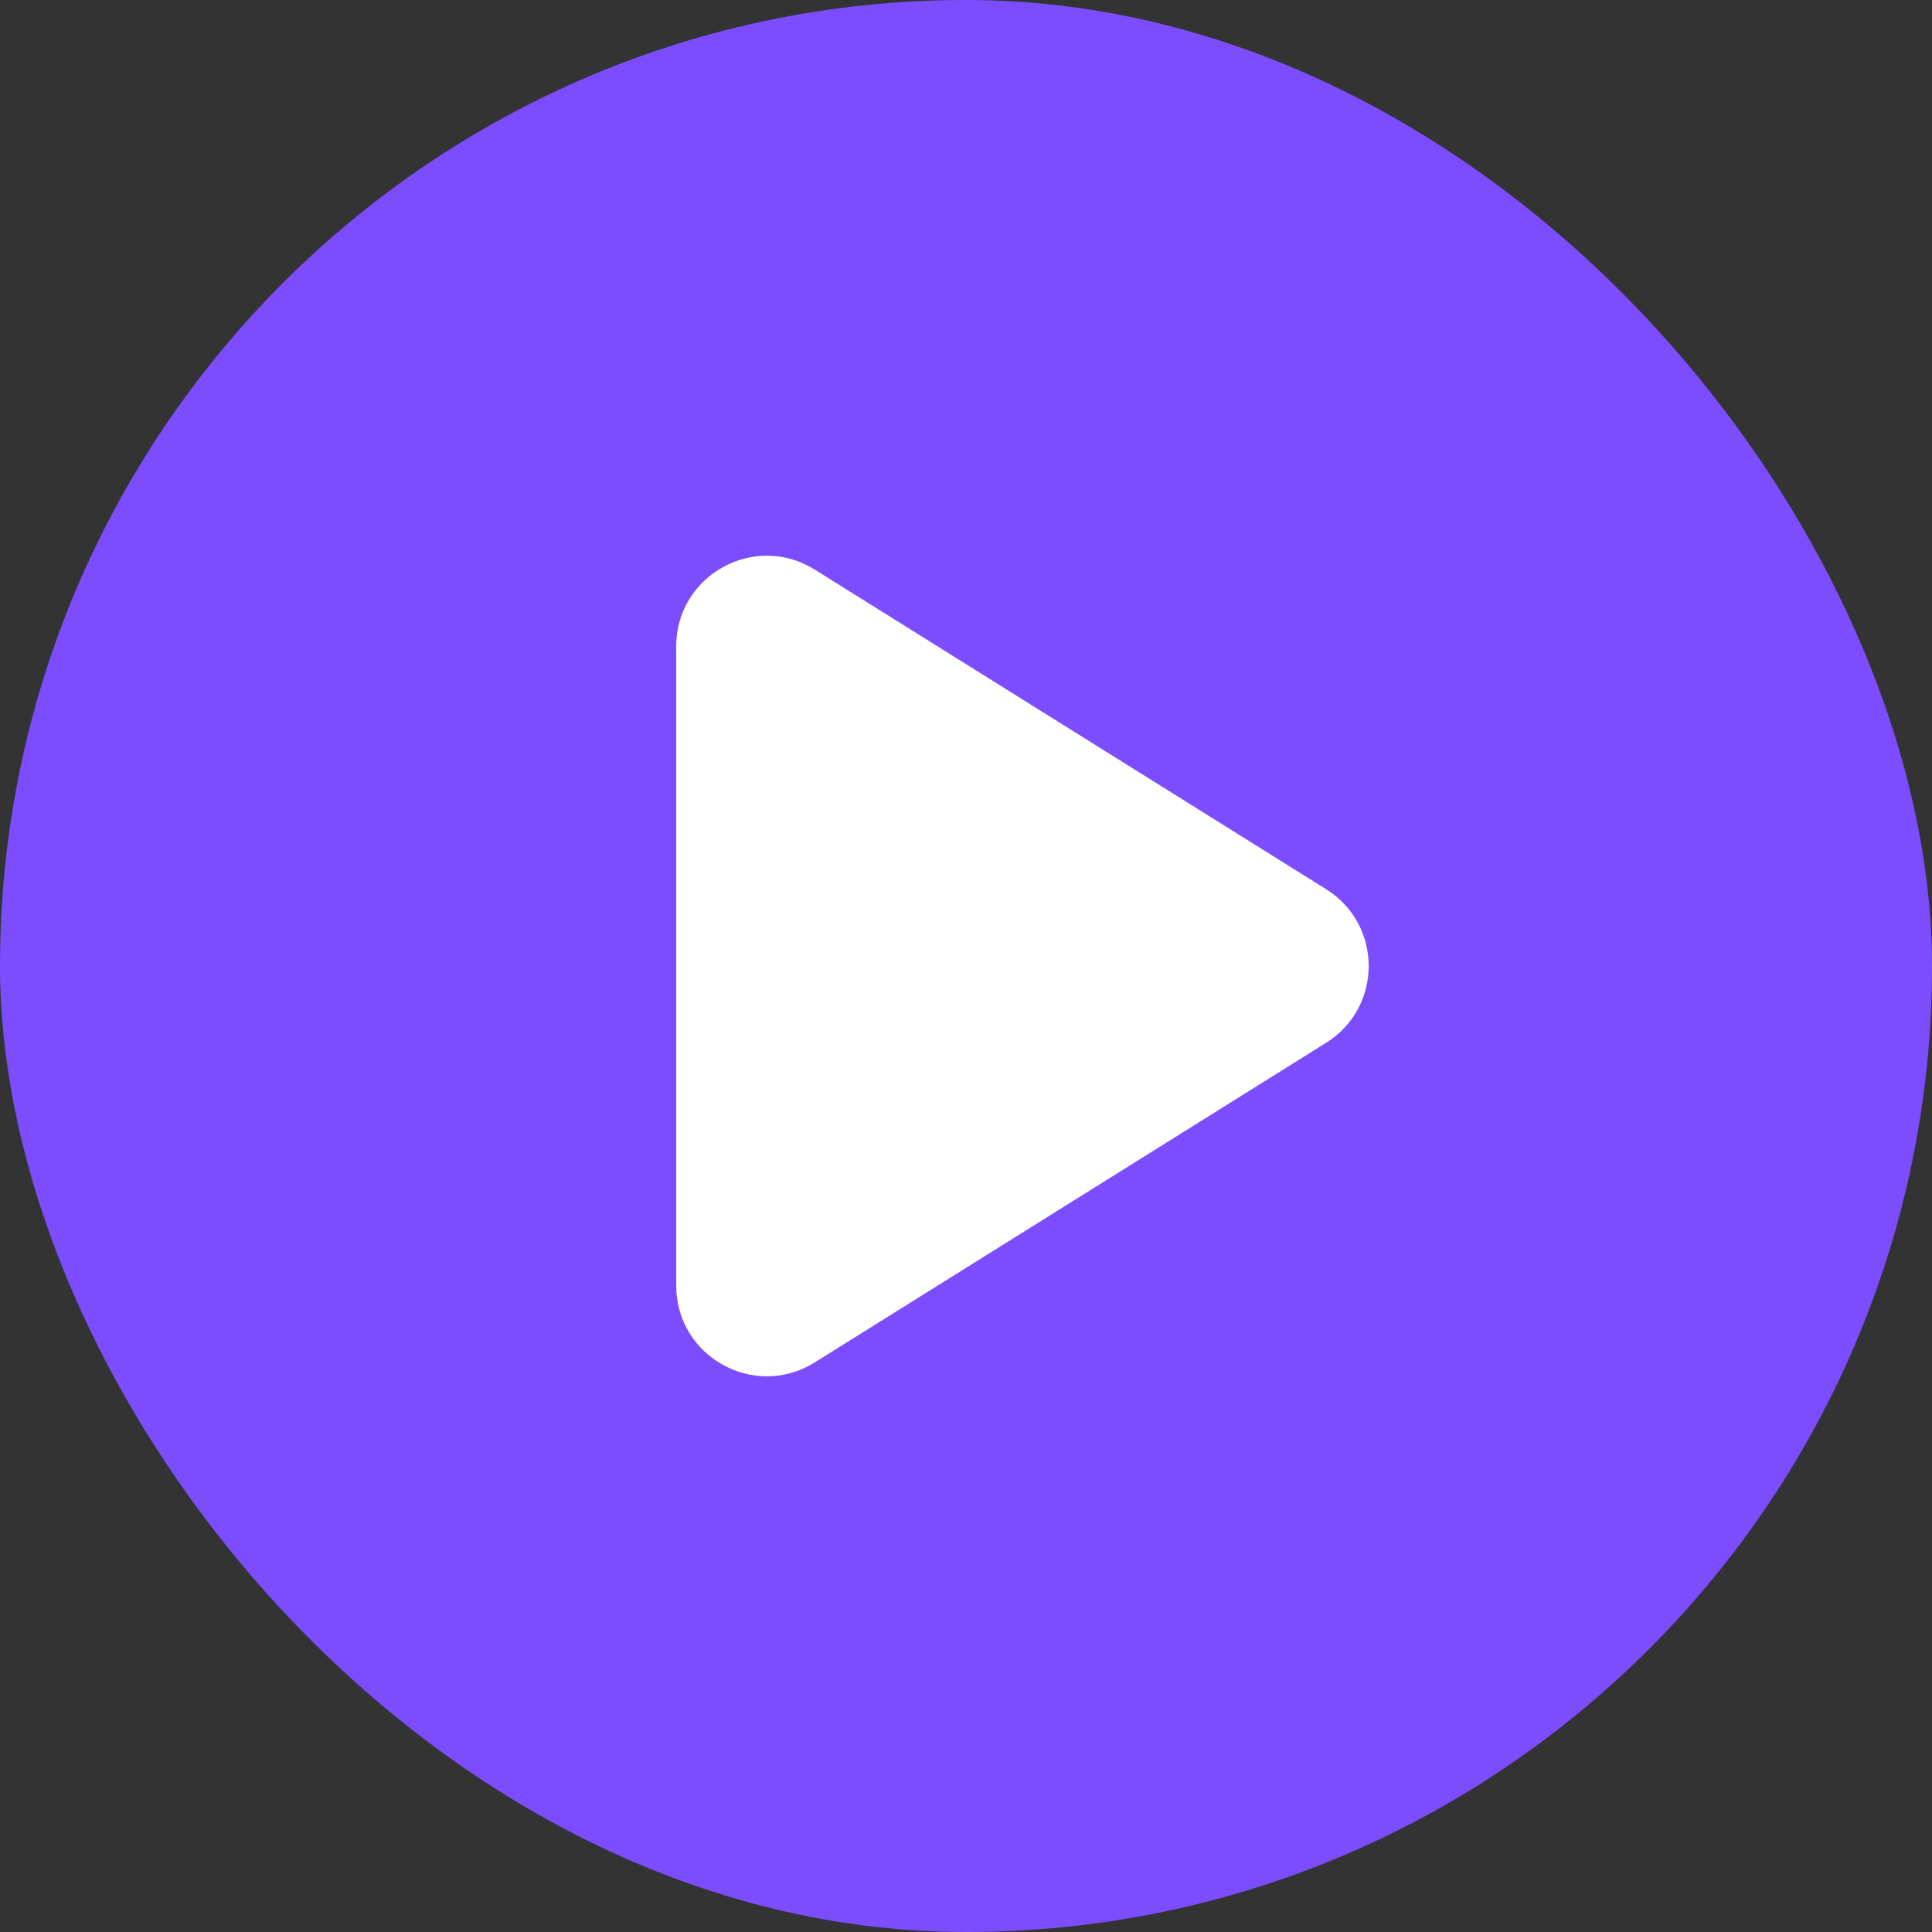 <svg width="40" height="40" viewBox="0 0 40 40" fill="none" xmlns="http://www.w3.org/2000/svg">
<rect x="0" y="0" width="40" height="40" fill="#333333" stroke="none"/>
<rect width="40" height="40" rx="20" fill="#7B4DFF"/>
<path d="M27.456 18.41C28.631 19.144 28.631 20.856 27.456 21.59L16.869 28.207C15.62 28.988 14 28.09 14 26.617L14 13.383C14 11.91 15.62 11.012 16.869 11.793L27.456 18.41Z" fill="white"/>
</svg>
